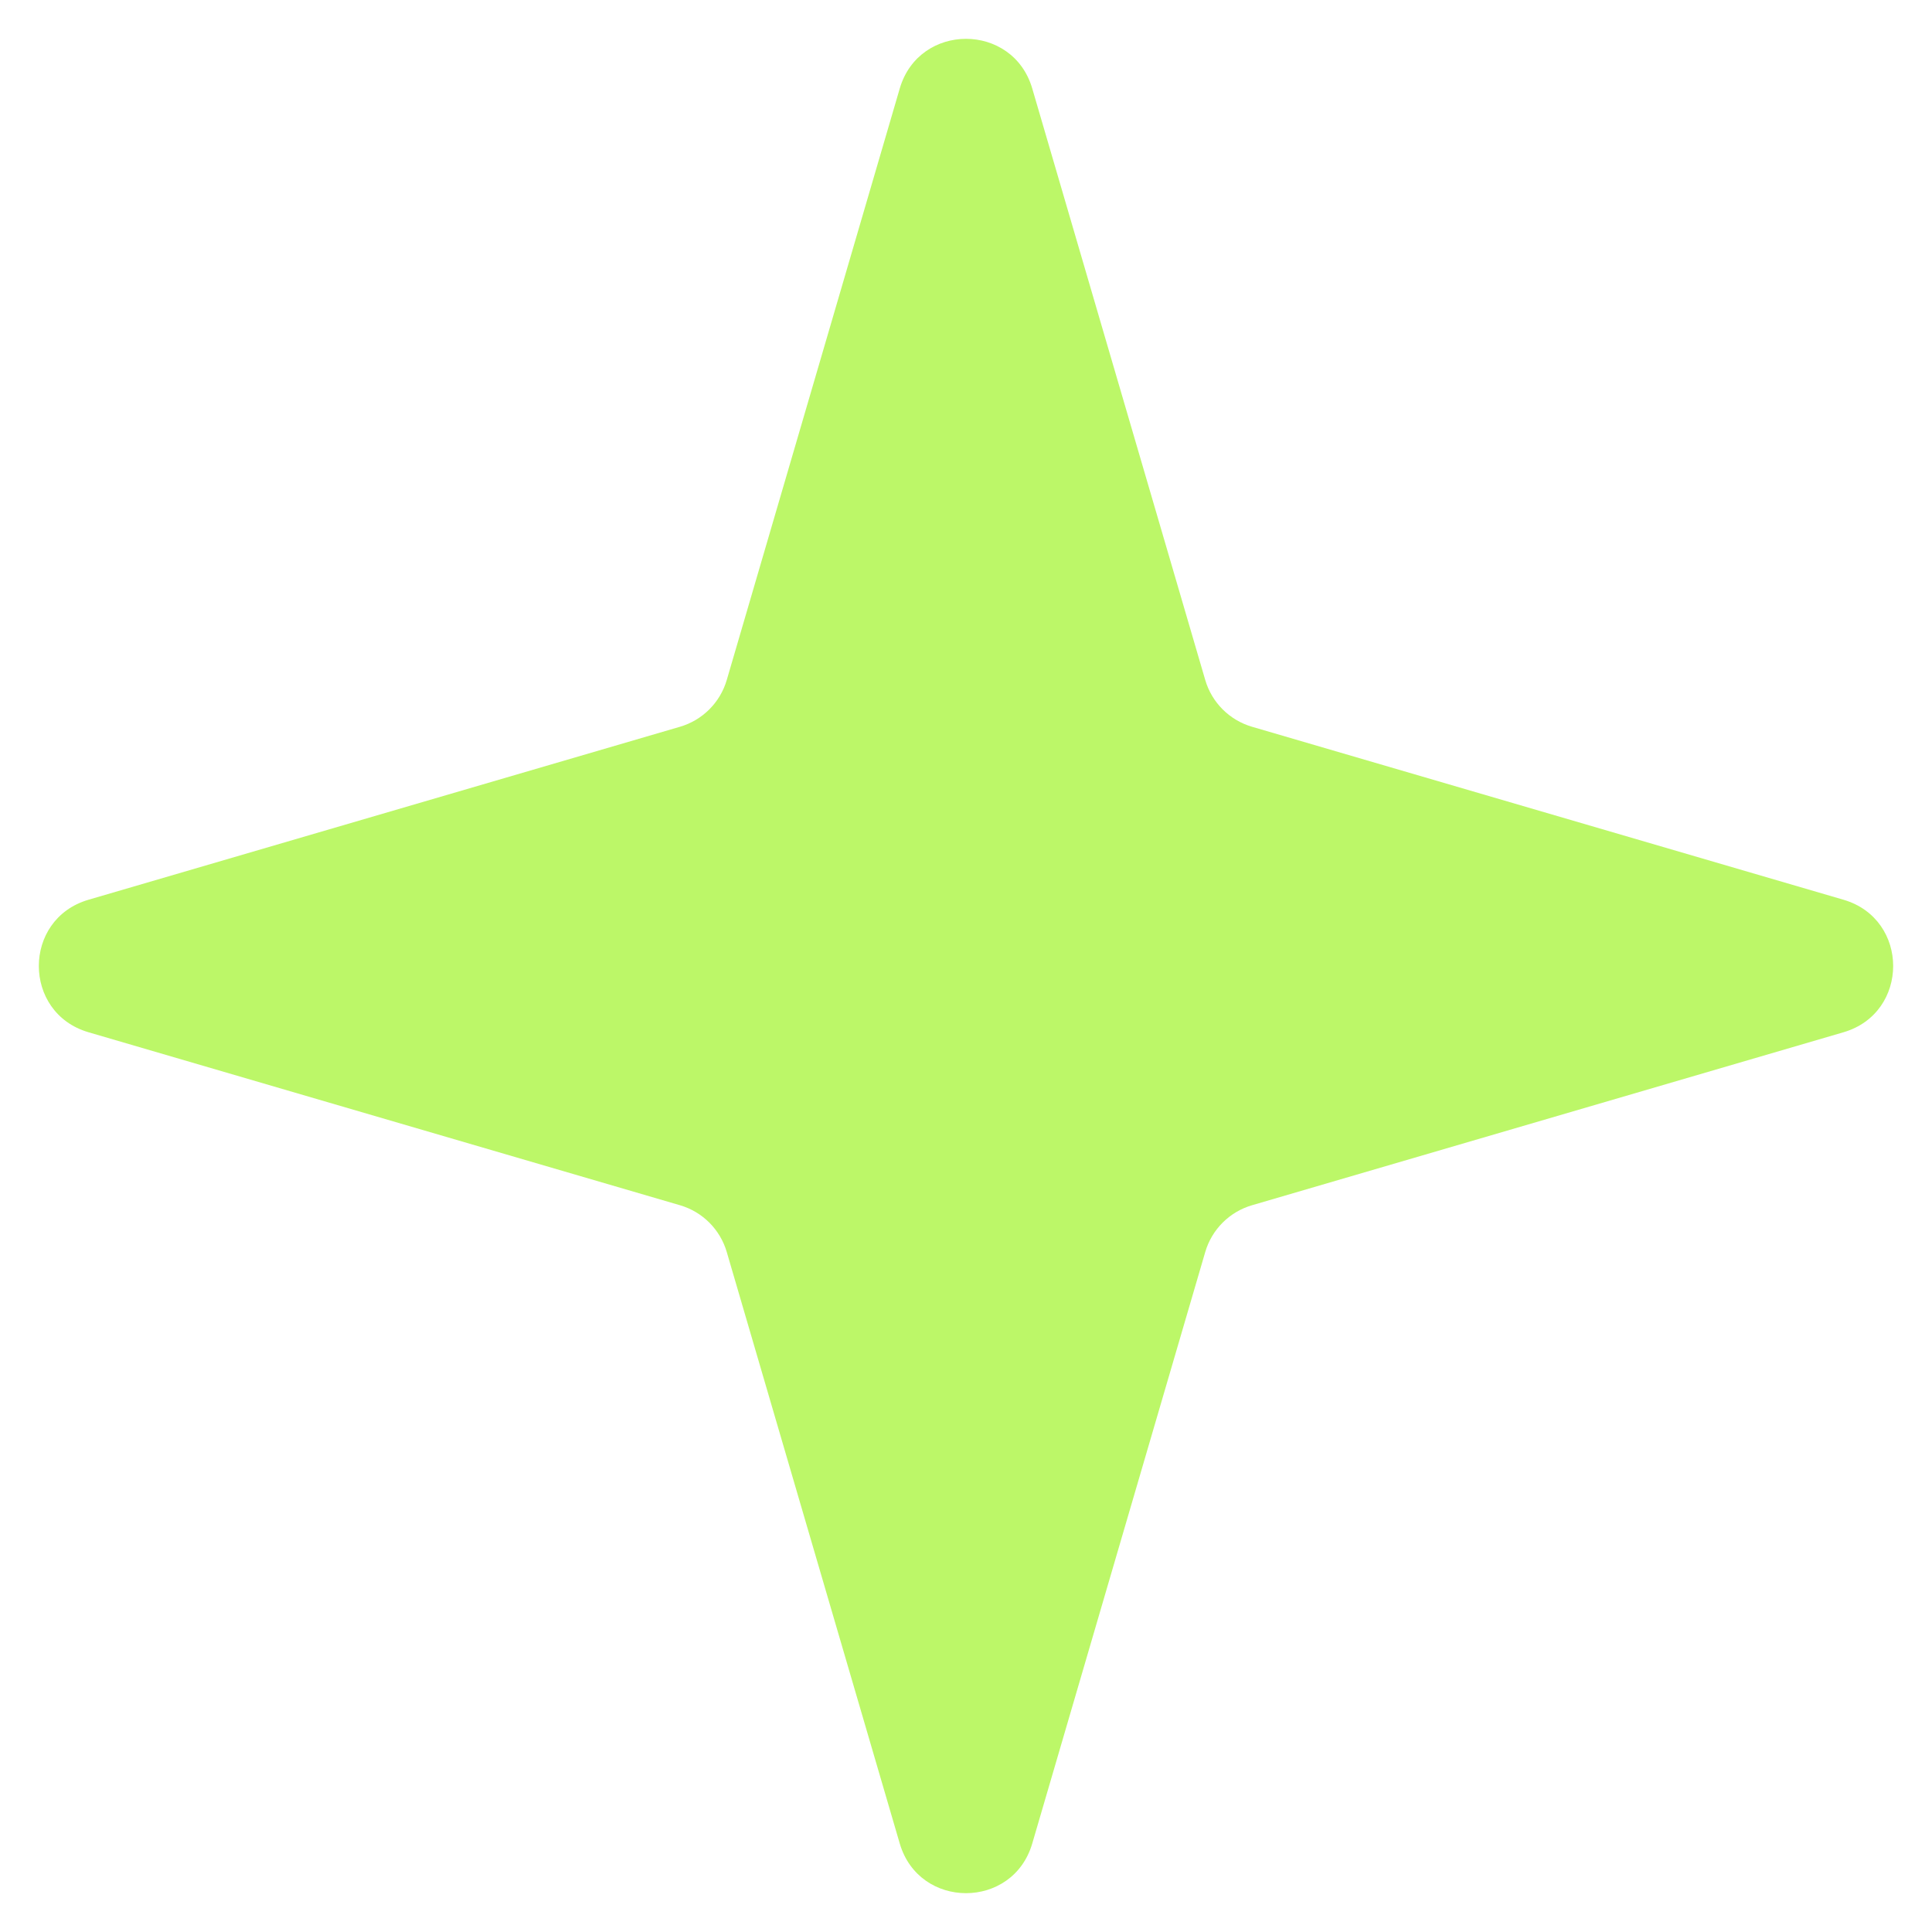 <svg xmlns="http://www.w3.org/2000/svg" width="28" height="28" viewBox="0 0 28 28" fill="none"><path id="Star 1" d="M13.04 1.282C13.321 0.323 14.679 0.323 14.96 1.282L17.467 9.854C17.562 10.181 17.819 10.438 18.146 10.533L26.718 13.04C27.677 13.321 27.677 14.679 26.718 14.96L18.146 17.467C17.819 17.562 17.562 17.819 17.467 18.146L14.96 26.718C14.679 27.677 13.321 27.677 13.04 26.718L10.533 18.146C10.438 17.819 10.181 17.562 9.854 17.467L1.282 14.96C0.323 14.679 0.323 13.321 1.282 13.04L9.854 10.533C10.181 10.438 10.438 10.181 10.533 9.854L13.04 1.282Z" fill="#BCF768"></path></svg>